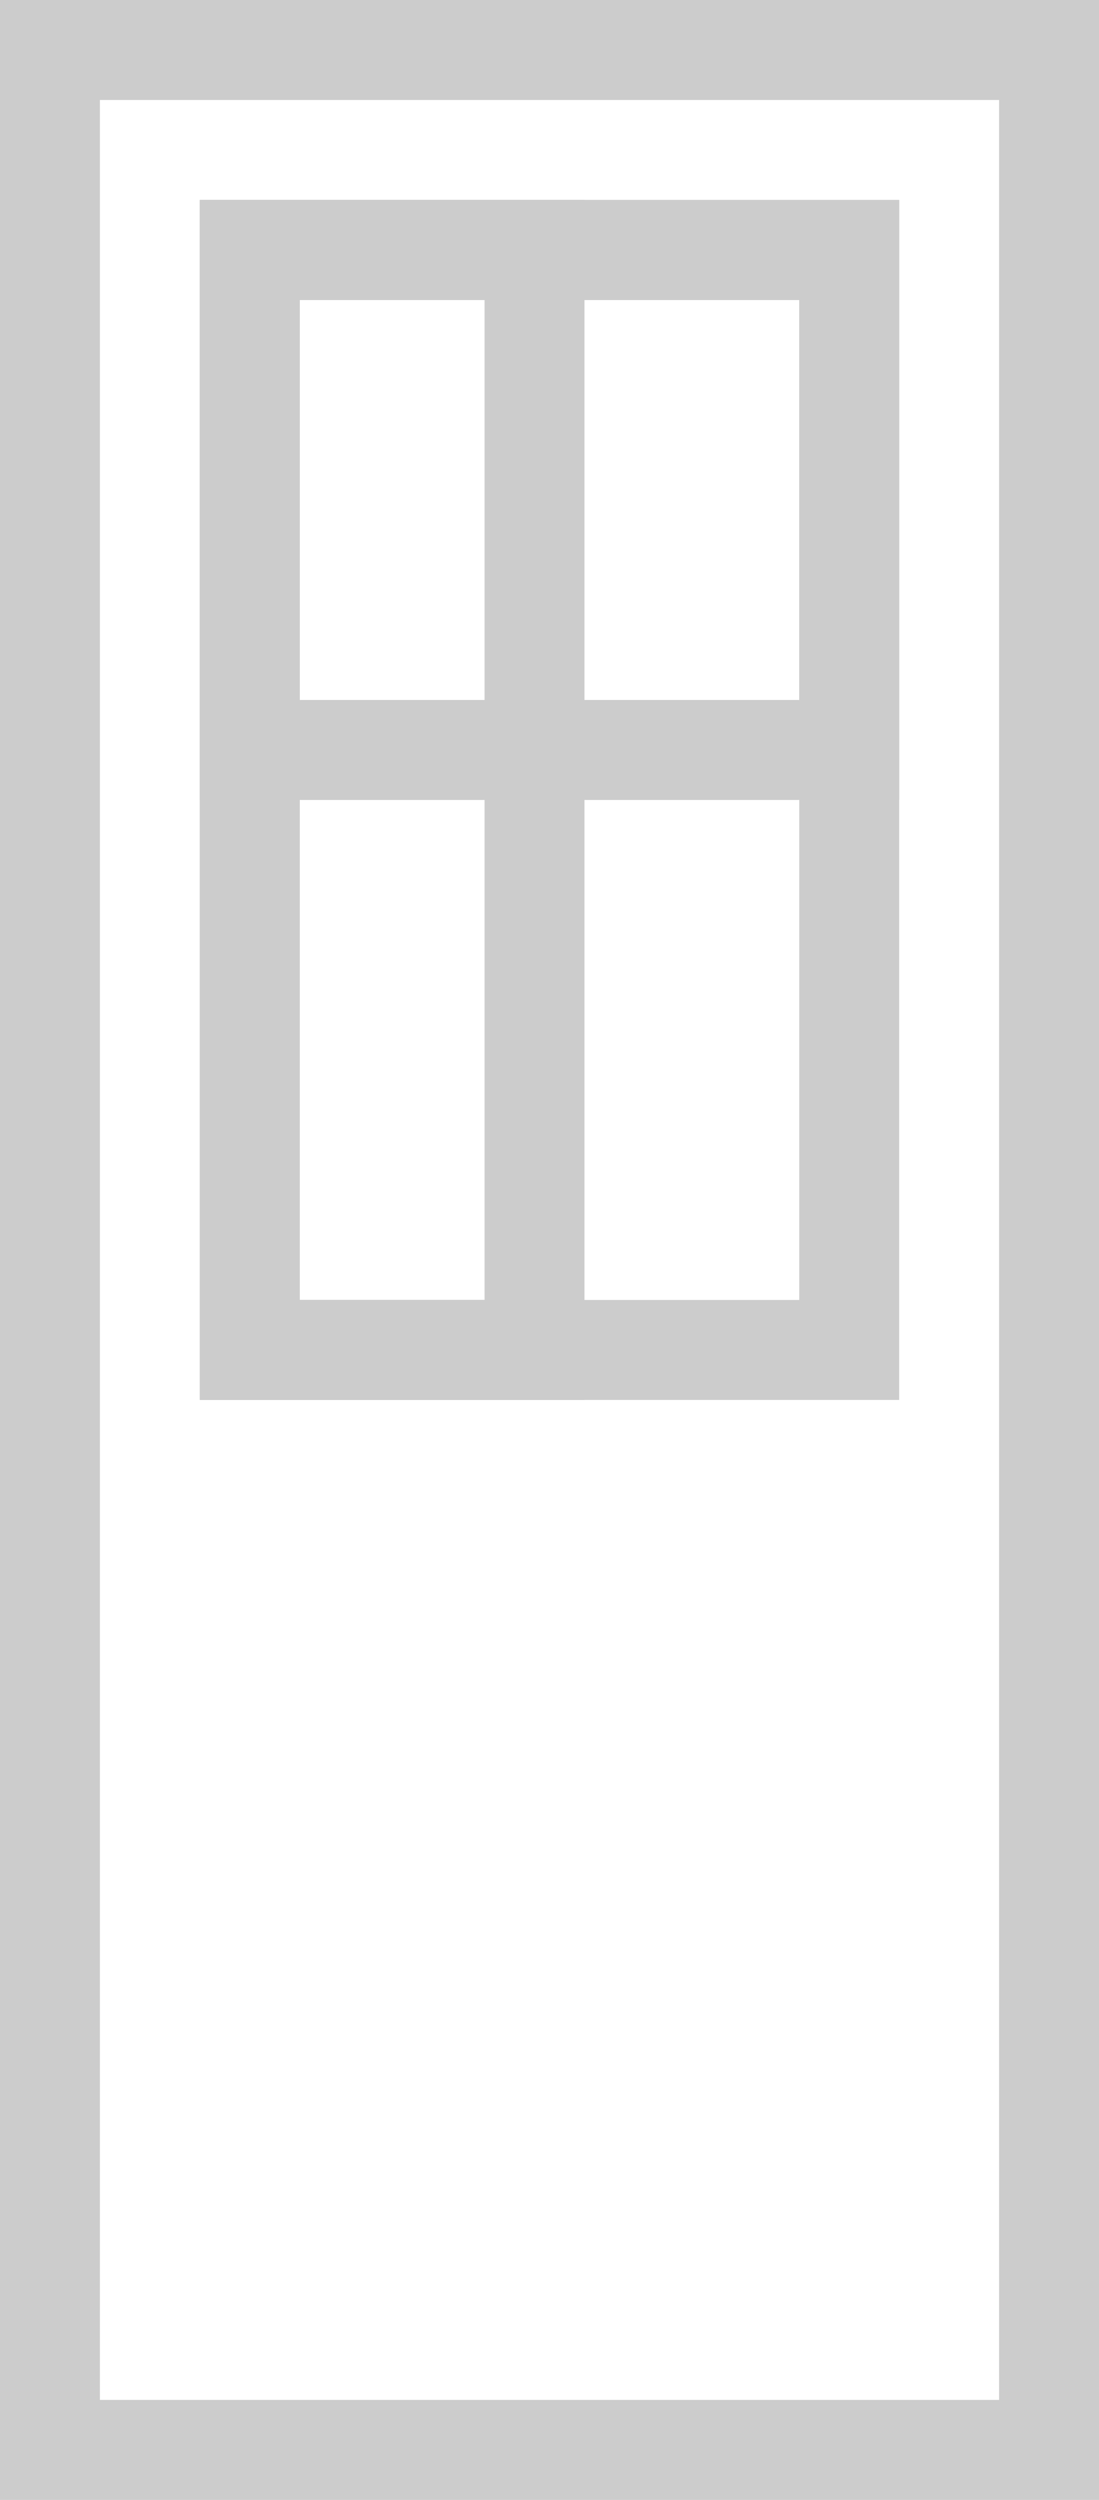 <svg id="door-fiberglass" viewBox="0 0 11 25" fill="none" xmlns="http://www.w3.org/2000/svg">
<rect x="0.5" y="0.5" width="10" height="24" stroke="#CCCCCC"/>
<rect x="2.5" y="2.5" width="6" height="11" stroke="#CCCCCC"/>
<rect x="2.5" y="2.5" width="6" height="5" stroke="#CCCCCC"/>
<rect x="2.5" y="2.5" width="2.85" height="11" stroke="#CCCCCC"/>
</svg>
